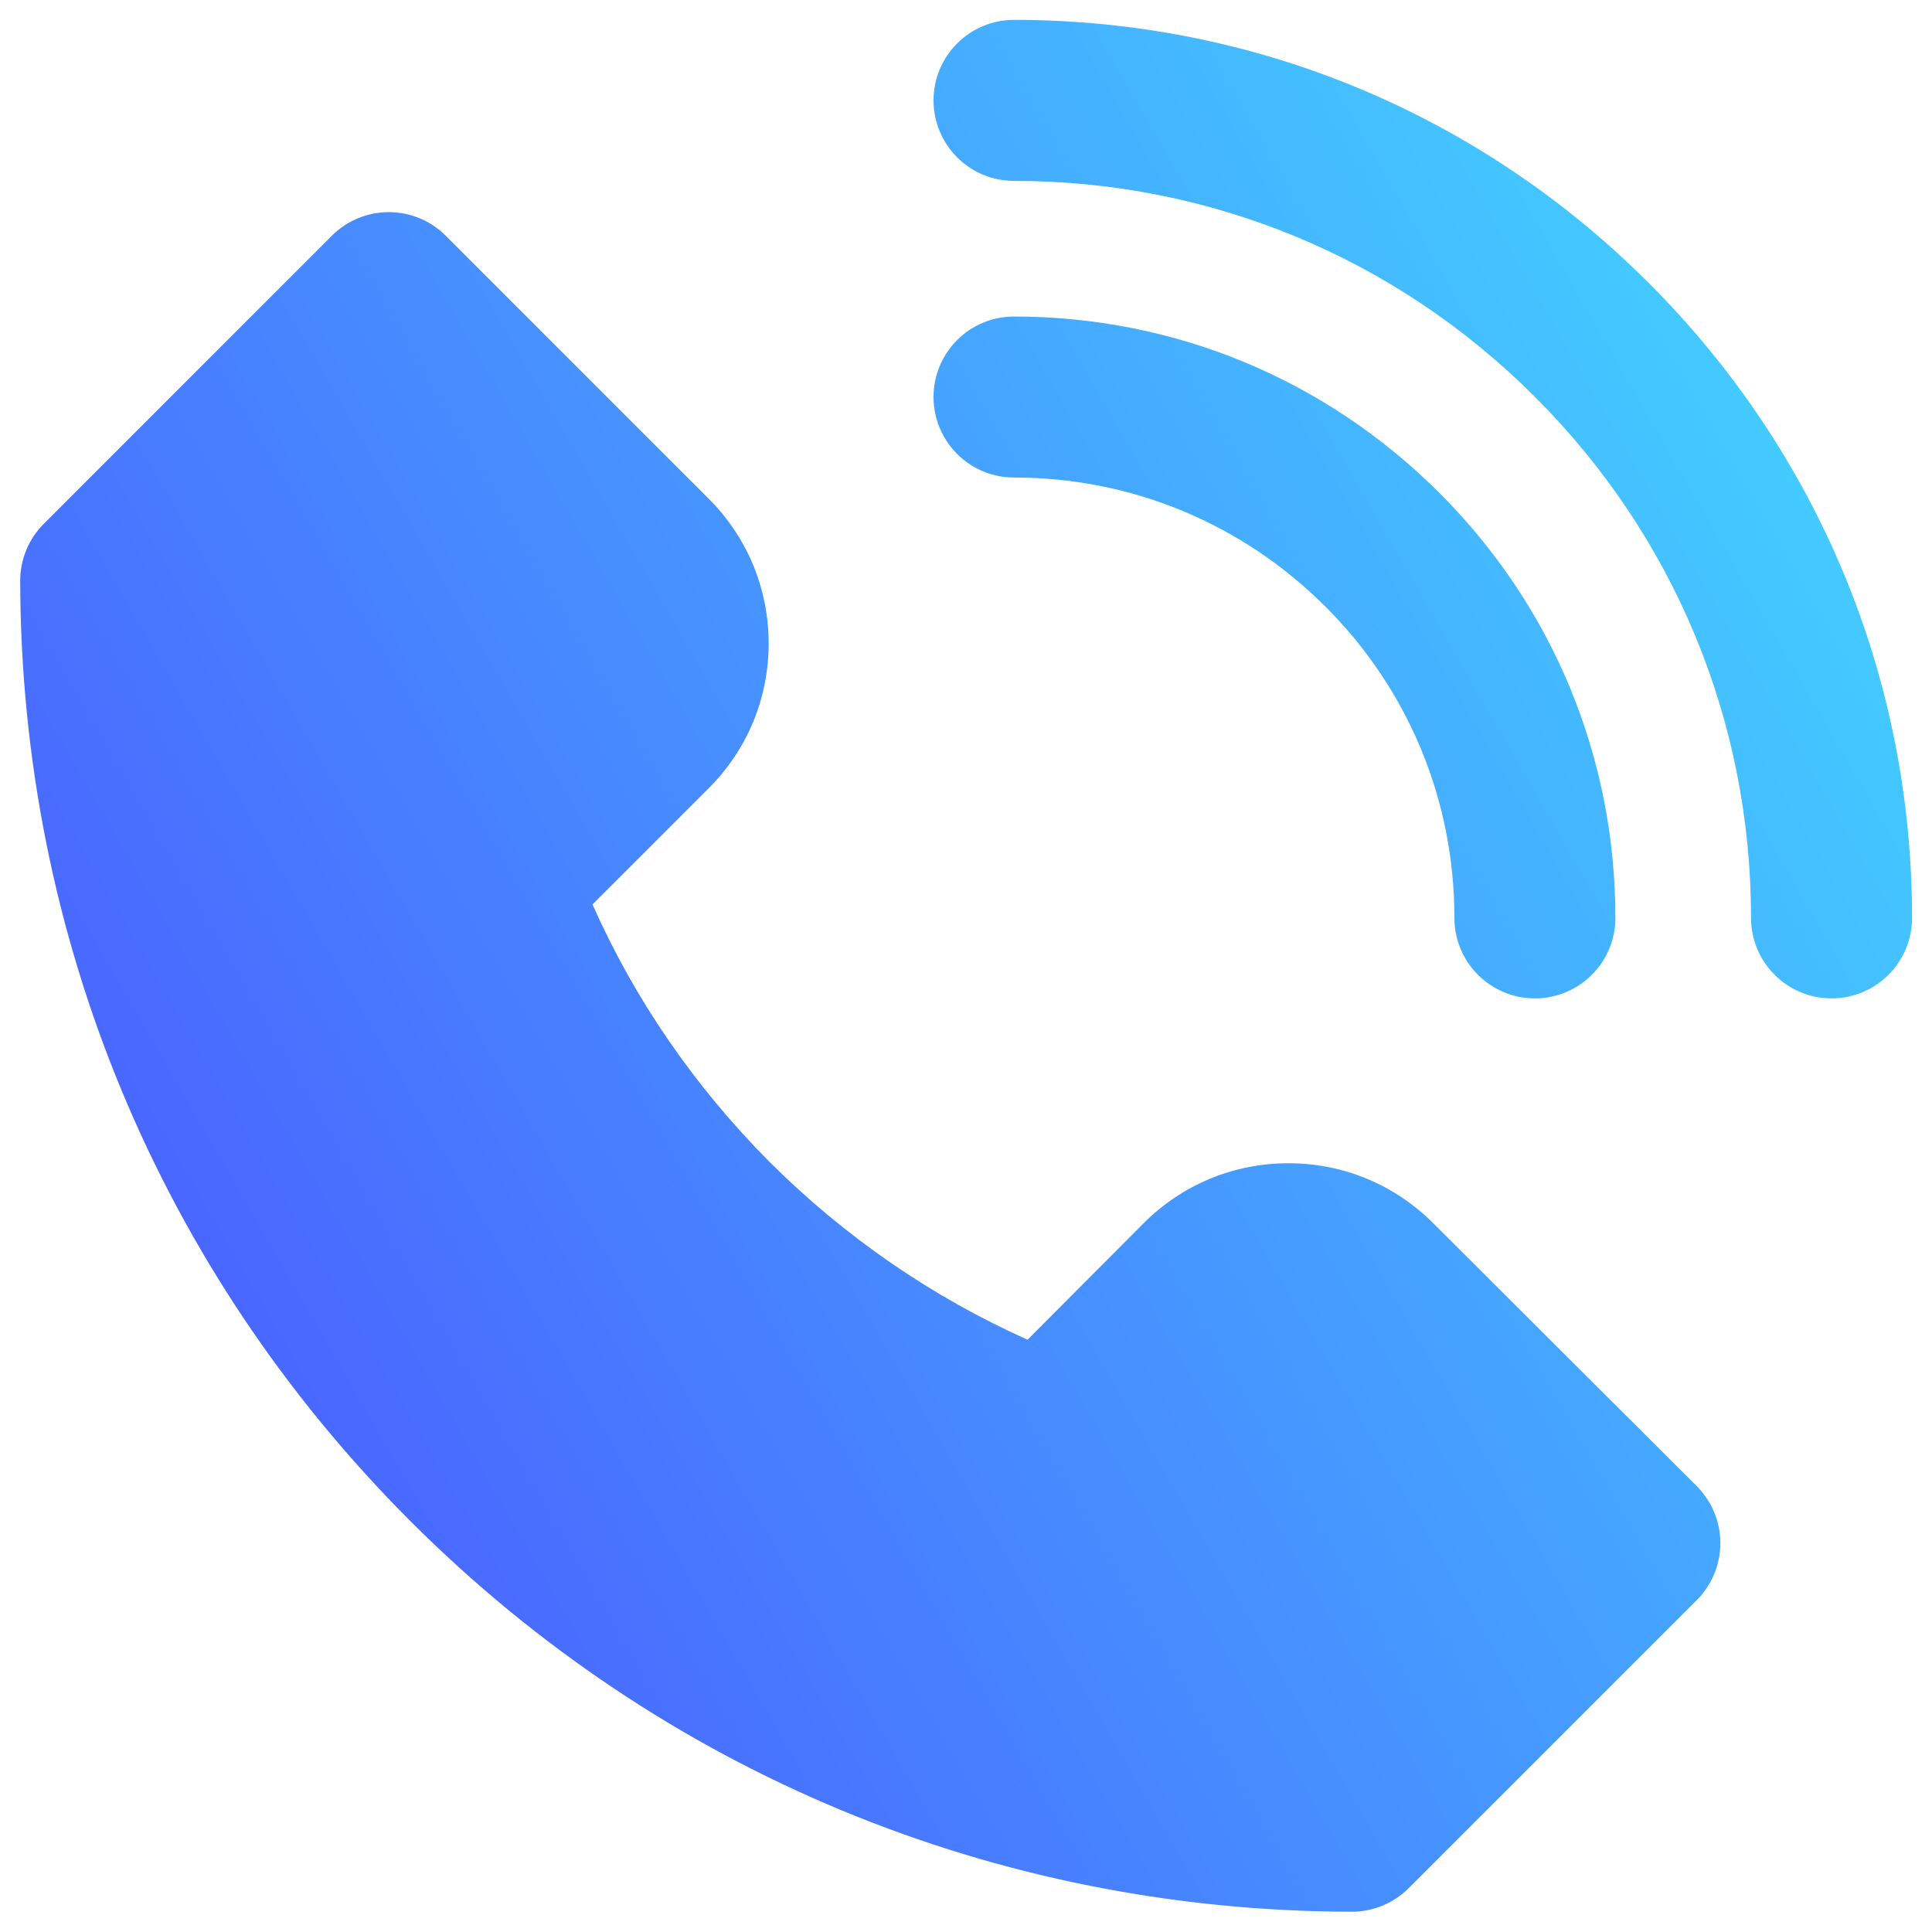 <?xml version="1.0" encoding="UTF-8"?> <svg xmlns="http://www.w3.org/2000/svg" xmlns:xlink="http://www.w3.org/1999/xlink" id="Layer_1" height="96" viewBox="0 0 96 96" width="96"><linearGradient id="SVGID_1_" gradientUnits="userSpaceOnUse" x1="14.251" x2="90.352" y1="69.506" y2="25.569"><stop offset="0" stop-color="#4967ff"></stop><stop offset="1" stop-color="#43caff"></stop></linearGradient><path d="m85.484 76.676c0 1.062-.421 2.08-1.172 2.83l-14.315 14.314c-.75.751-1.768 1.172-2.828 1.172-.002 0-.004 0-.007 0-17.674-.03-34.28-6.92-46.759-19.398-12.477-12.478-19.366-29.073-19.399-46.729-.002-1.063.419-2.084 1.171-2.836l14.315-14.316c.75-.75 1.768-1.172 2.829-1.172s2.079.422 2.829 1.172l13.067 13.068c1.921 1.921 2.979 4.476 2.979 7.194s-1.059 5.273-2.98 7.193l-5.773 5.774c2.103 4.735 5.061 9.036 8.816 12.813 3.74 3.719 8.041 6.68 12.801 8.816l5.765-5.786c1.926-1.927 4.481-2.984 7.199-2.984s5.273 1.059 7.194 2.979l13.093 13.065c.752.751 1.174 1.769 1.175 2.831zm-35.097-75.688c-2.209 0-4 1.791-4 4s1.791 4 4 4c9.771 0 18.965 3.813 25.886 10.734 6.922 6.923 10.735 16.116 10.735 25.887 0 2.209 1.791 4 4 4s4-1.791 4-4c0-11.907-4.645-23.11-13.078-31.543-8.432-8.433-19.634-13.078-31.543-13.078zm15.484 29.166c4.125 4.125 6.397 9.614 6.397 15.455 0 2.209 1.791 4 4 4s4-1.791 4-4c0-7.978-3.104-15.476-8.74-21.111-5.655-5.655-13.163-8.77-21.141-8.77-2.209 0-4 1.791-4 4s1.791 4 4 4c5.842.001 11.341 2.283 15.484 6.426z" fill="url(#SVGID_1_)"></path></svg> 